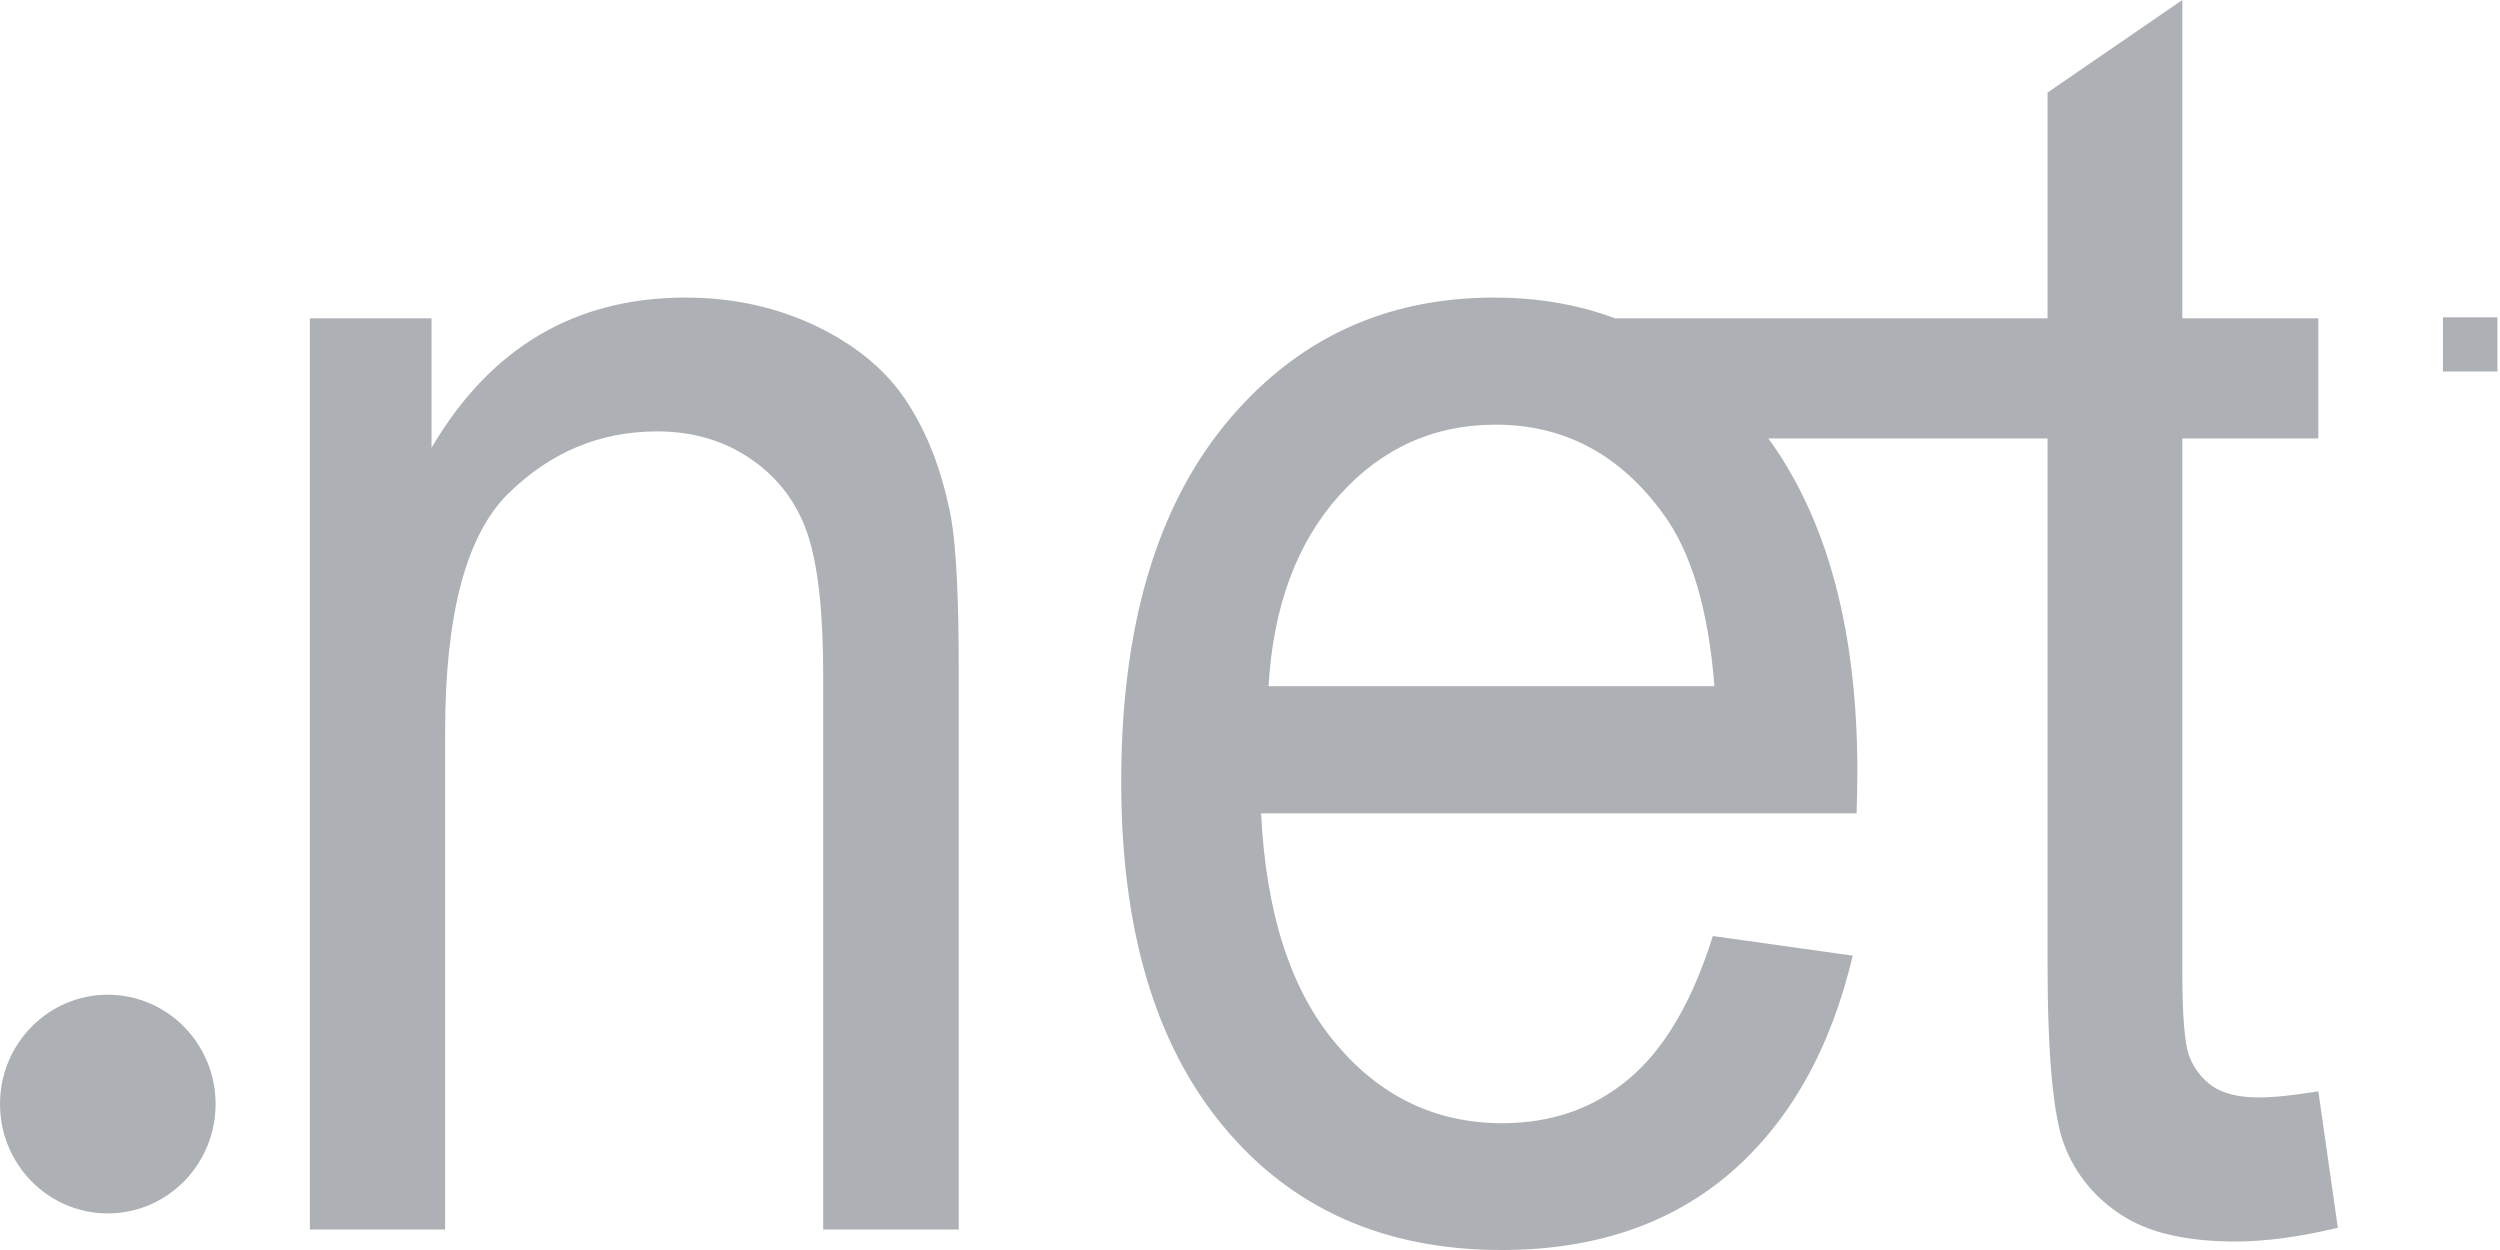 <?xml version="1.0" encoding="UTF-8"?> <svg xmlns="http://www.w3.org/2000/svg" viewBox="0 0 96 48" fill="none"> <path d="M11.899 47.213V12.225H16.571V17.196C18.828 13.349 22.081 11.427 26.329 11.427C28.182 11.427 29.877 11.809 31.425 12.562C32.981 13.327 34.135 14.317 34.904 15.554C35.683 16.78 36.214 18.241 36.53 19.928C36.717 21.031 36.816 22.954 36.816 25.698V47.213H31.611V25.923C31.611 23.517 31.414 21.705 31.01 20.502C30.606 19.31 29.887 18.354 28.861 17.645C27.827 16.926 26.624 16.566 25.234 16.566C23.017 16.566 21.115 17.376 19.497 18.973C17.891 20.581 17.093 23.617 17.093 28.105V47.213H11.898H11.899ZM65.773 35.944L71.145 36.697C70.297 40.285 68.731 43.063 66.443 45.042C64.147 47.01 61.22 48 57.661 48C53.177 48 49.619 46.426 46.997 43.276C44.366 40.128 43.054 35.708 43.054 30.017C43.054 24.124 44.385 19.558 47.036 16.307C49.698 13.058 53.138 11.427 57.375 11.427C61.476 11.427 64.827 13.023 67.42 16.206C70.022 19.389 71.323 23.876 71.323 29.646C71.323 30.006 71.312 30.535 71.293 31.232H48.426C48.614 35.078 49.569 38.024 51.285 40.06C53 42.107 55.129 43.131 57.691 43.131C59.594 43.131 61.22 42.557 62.57 41.41C63.921 40.274 64.985 38.452 65.773 35.944V35.944ZM48.712 26.351H65.833C65.606 23.415 64.945 21.199 63.871 19.738C62.216 17.454 60.067 16.307 57.435 16.307C55.05 16.307 53.039 17.218 51.413 19.04C49.787 20.862 48.889 23.303 48.712 26.351V26.351ZM89.024 41.905L89.773 47.146C88.315 47.494 87.004 47.674 85.851 47.674C83.958 47.674 82.499 47.337 81.454 46.65C80.42 45.975 79.691 45.076 79.267 43.962C78.843 42.86 78.626 40.521 78.626 36.967V16.836H62.051V12.225H78.626V3.554L83.801 0V12.225H89.024V16.836H83.801V37.293C83.801 38.992 83.889 40.072 84.066 40.555C84.254 41.039 84.55 41.421 84.963 41.714C85.378 41.995 85.969 42.141 86.737 42.141C87.319 42.141 88.078 42.062 89.024 41.905V41.905Z" fill="#ADB0B5"></path> <path d="M4.139 38.197C6.425 38.197 8.279 40.078 8.279 42.396C8.279 44.714 6.425 46.595 4.139 46.595C1.854 46.595 0 44.714 0 42.396C0 40.078 1.854 38.197 4.139 38.197Z" fill="#ADB0B5"></path> <path d="M93.809 12.185H95.901V14.266H93.809V12.185H93.809Z" fill="#ADB0B5"></path> </svg> 